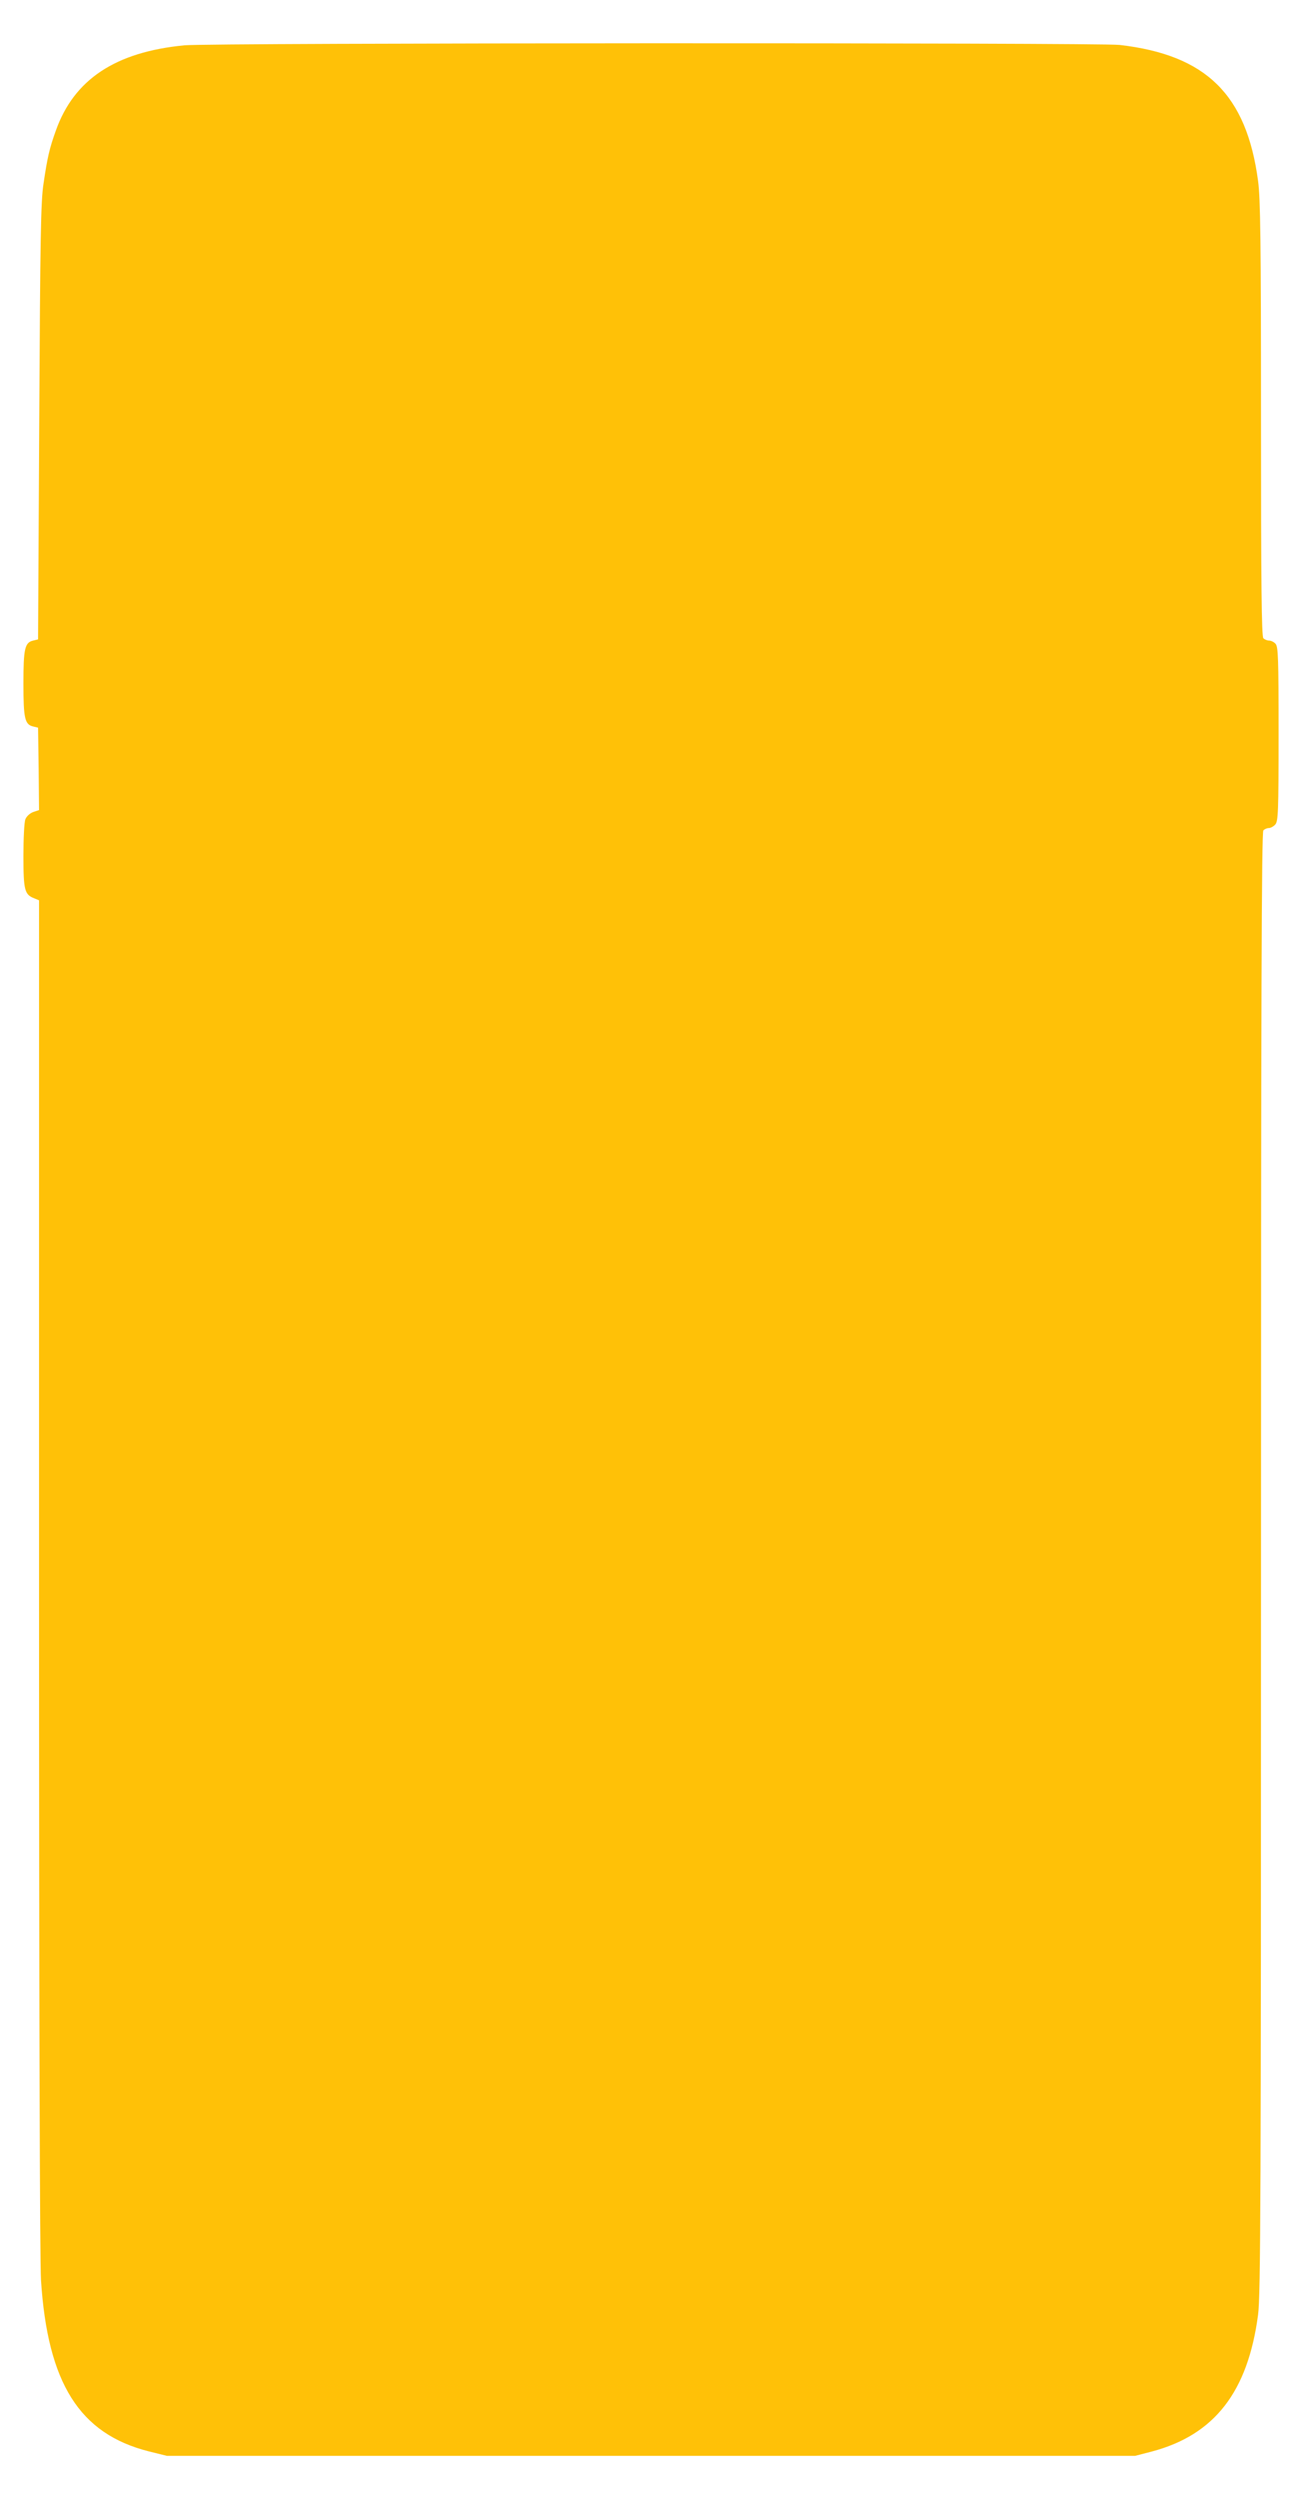 <?xml version="1.0" standalone="no"?>
<!DOCTYPE svg PUBLIC "-//W3C//DTD SVG 20010904//EN"
 "http://www.w3.org/TR/2001/REC-SVG-20010904/DTD/svg10.dtd">
<svg version="1.0" xmlns="http://www.w3.org/2000/svg"
 width="667pt" height="1280pt" viewBox="0 0 667 1280"
 preserveAspectRatio="xMidYMid meet">
<g transform="translate(0,1280) scale(0.1,-0.1)"
fill="#ffc107" stroke="none">
<path d="M945 12568 c-354 -34 -566 -175 -659 -437 -32 -89 -43 -135 -63 -271
-14 -89 -17 -273 -22 -1220 l-6 -1114 -25 -6 c-43 -10 -50 -41 -50 -220 0
-179 7 -210 50 -220 l25 -6 3 -211 2 -211 -30 -10 c-18 -7 -34 -22 -40 -37 -6
-15 -10 -99 -10 -188 0 -176 6 -198 56 -217 l24 -10 0 -3452 c0 -2226 4 -3510
10 -3613 34 -528 197 -787 552 -877 l93 -23 2480 0 2480 0 85 22 c322 85 493
306 545 701 13 98 15 599 15 3851 0 2893 3 3740 12 3749 7 7 19 12 28 12 9 0
24 8 33 18 15 17 17 64 17 465 0 392 -2 447 -16 461 -8 9 -23 16 -33 16 -9 0
-22 5 -29 12 -9 9 -12 272 -12 1122 0 907 -3 1131 -15 1219 -59 443 -266 646
-710 697 -113 12 -4659 11 -4790 -2z"/>
</g>
</svg>
